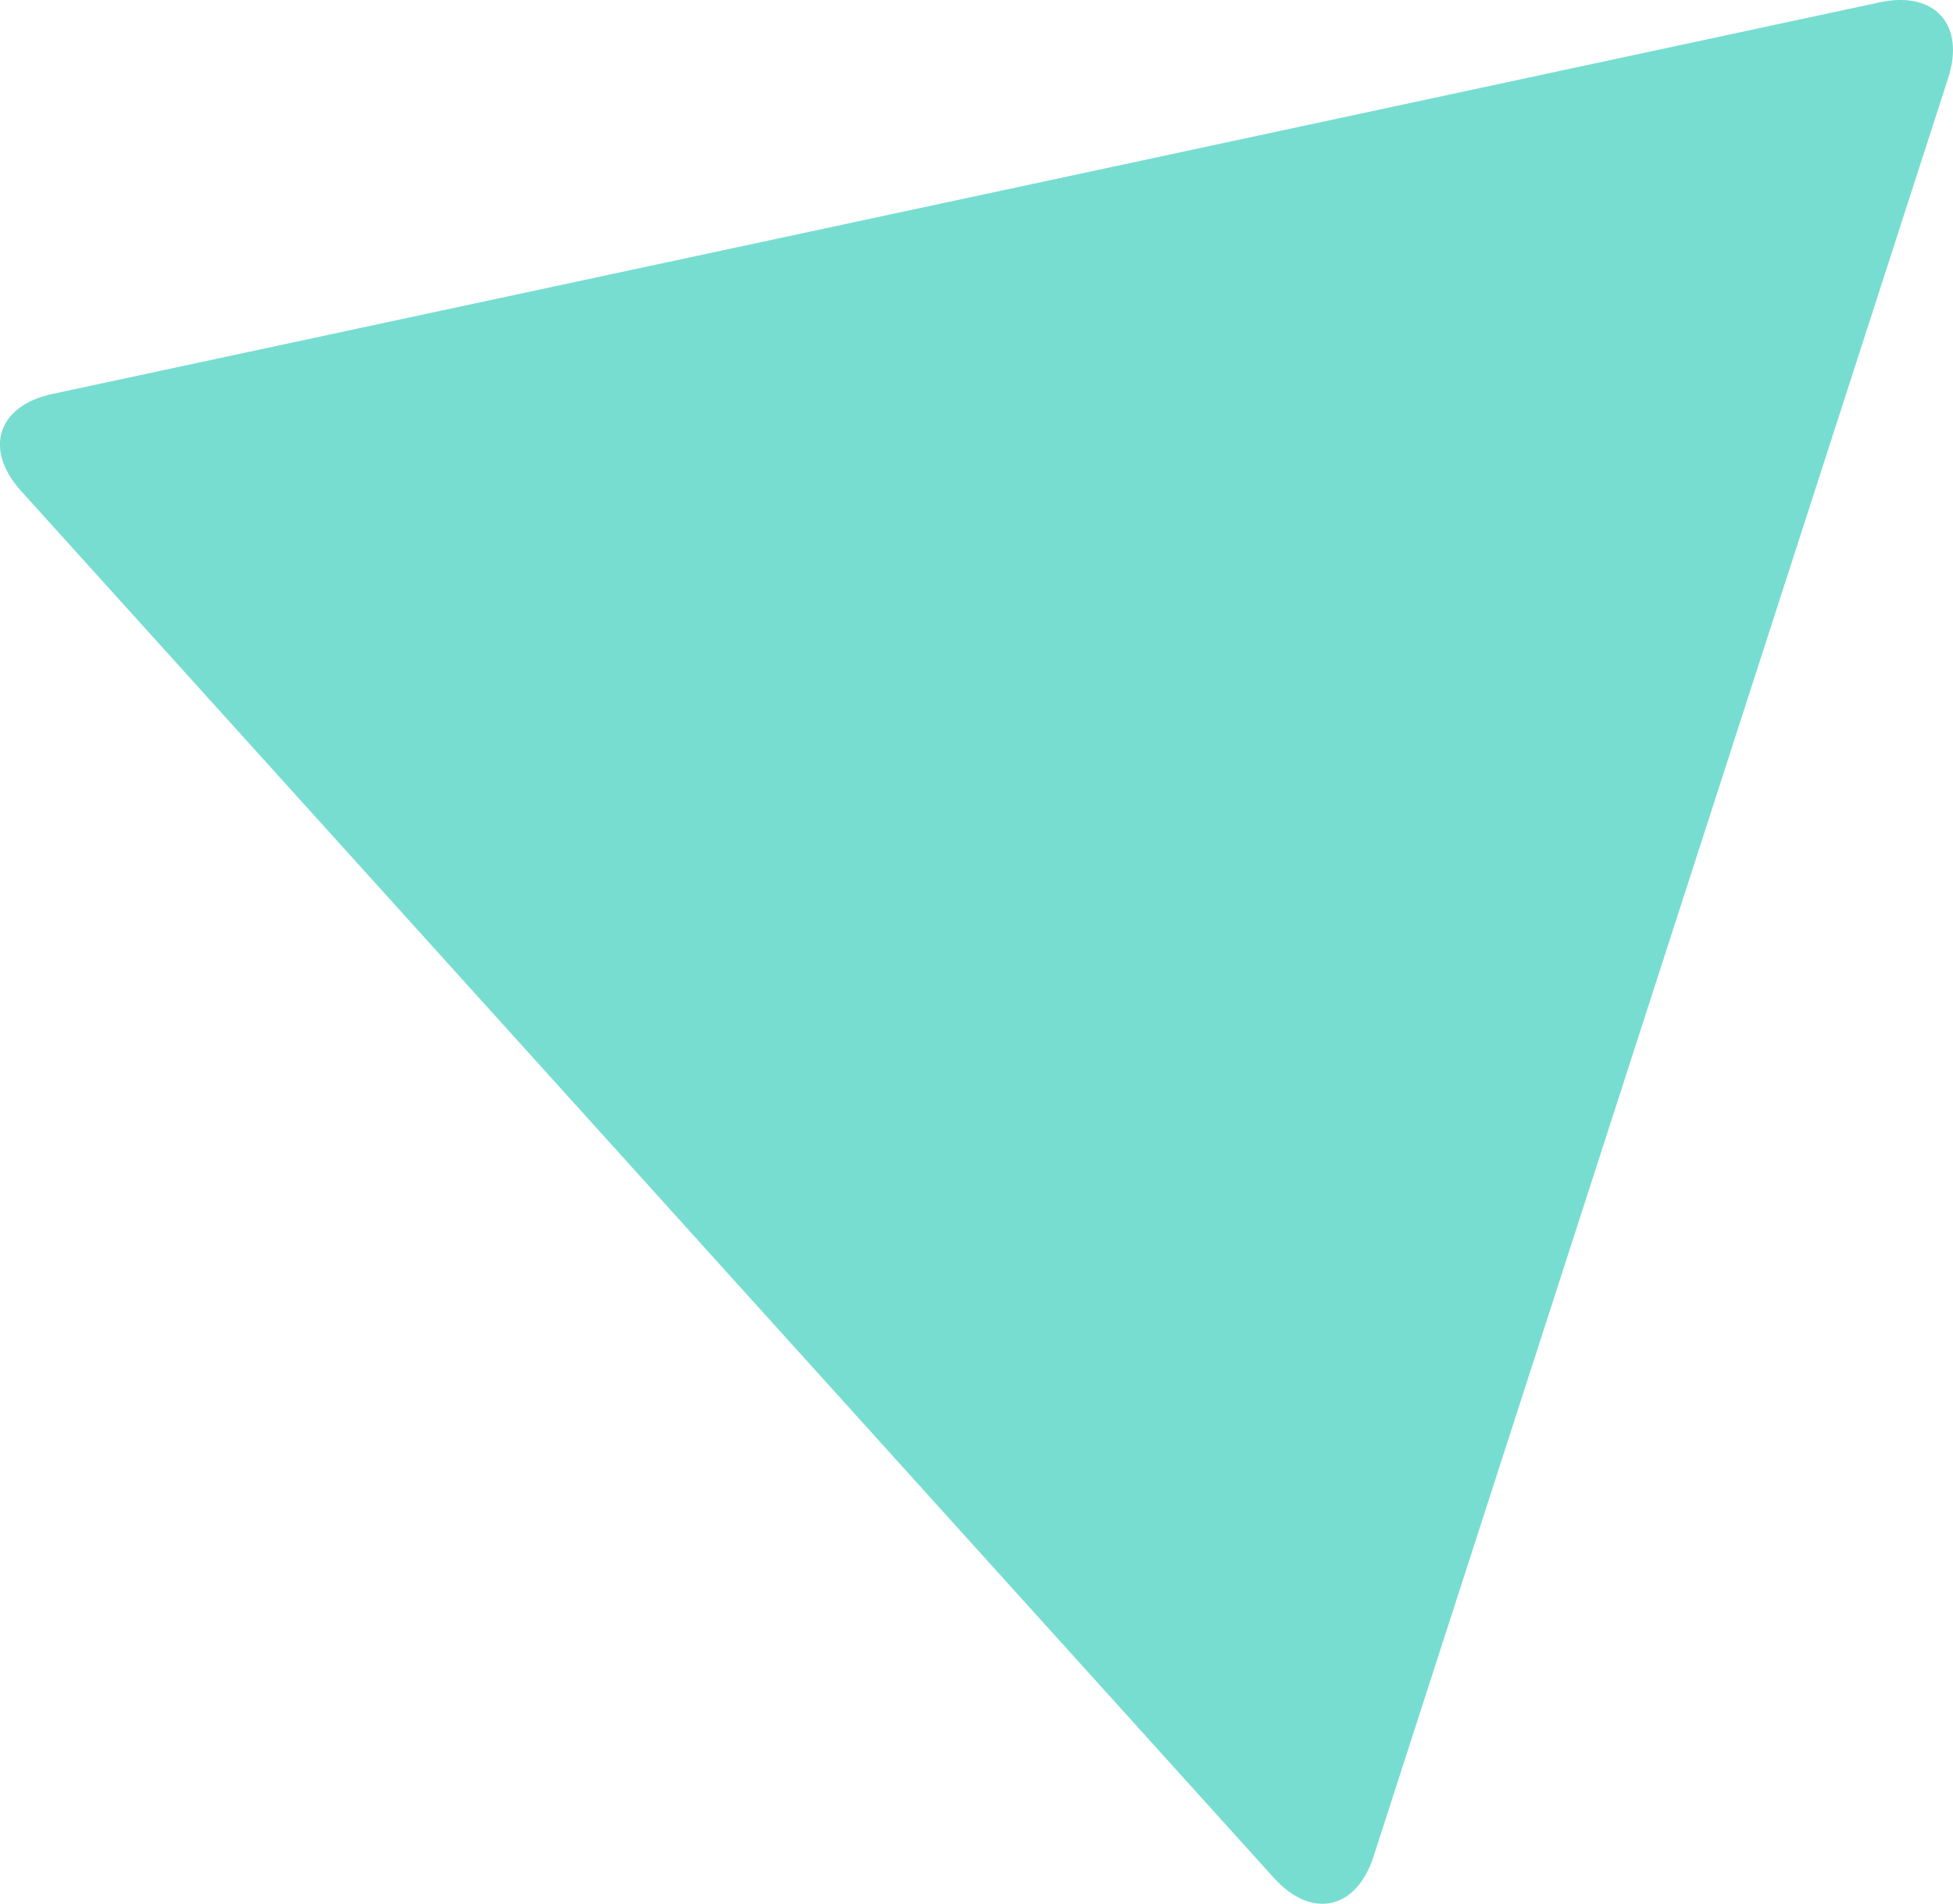 <?xml version="1.0" encoding="UTF-8"?><svg id="Layer_2" xmlns="http://www.w3.org/2000/svg" viewBox="0 0 306.6 298.85"><g id="_背景"><path d="m215.63,291.43c-2.71,8.37-9.75,9.88-15.64,3.35l-87.62-96.99-21.45-23.75L3.3,77.06c-5.9-6.53-3.69-13.38,4.92-15.22l127.8-27.38c8.6-1.84,22.69-4.86,31.29-6.7L295.12.36c8.6-1.84,13.43,3.5,10.73,11.87l-40.19,124.37c-2.71,8.37-7.13,22.08-9.84,30.45l-40.19,124.37Z" style="fill:#77ddd1;"/></g></svg>